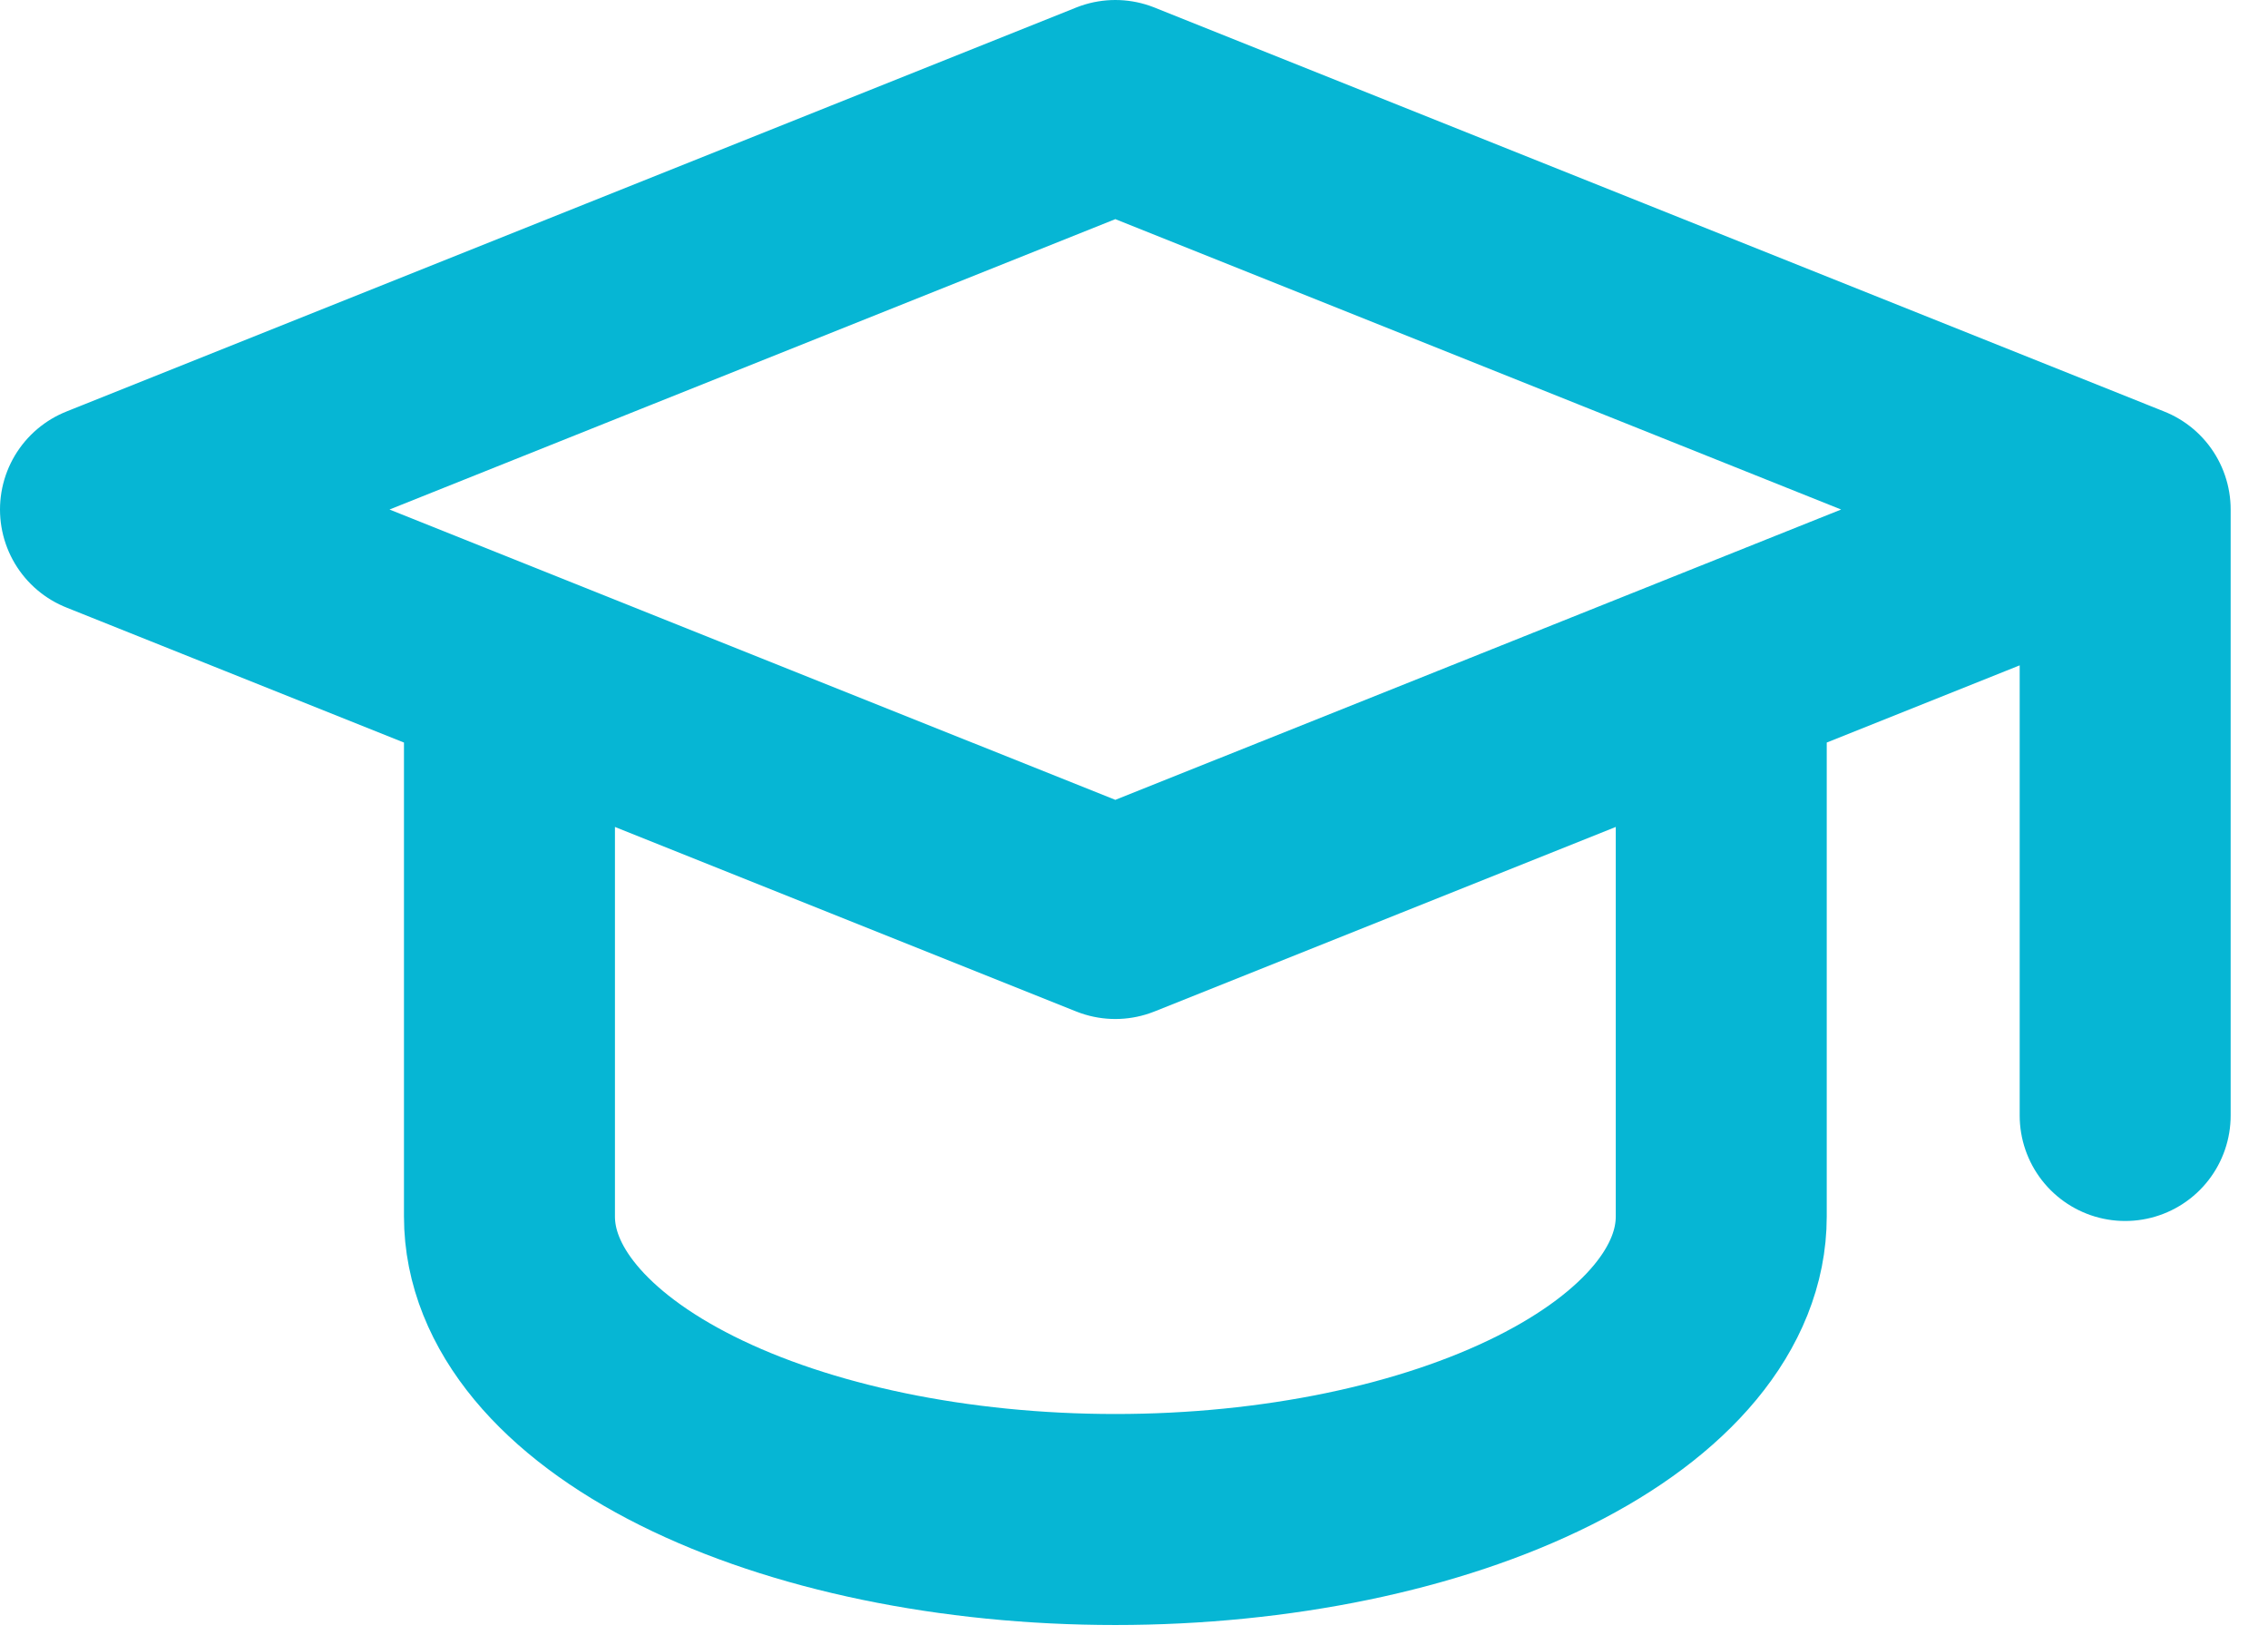 <svg width="43" height="31" viewBox="0 0 43 31" fill="none" xmlns="http://www.w3.org/2000/svg">
<path d="M40.292 9.659L21.146 2L2 9.659L21.146 17.317L40.292 9.659ZM40.292 9.659V21.146M9.659 12.722V23.061C9.659 24.584 10.869 26.045 13.023 27.122C15.178 28.2 18.099 28.805 21.146 28.805C24.193 28.805 27.115 28.2 29.269 27.122C31.424 26.045 32.634 24.584 32.634 23.061V12.722" stroke="#06B6D4" stroke-width="4" stroke-linecap="round" stroke-linejoin="round"/>
</svg>
